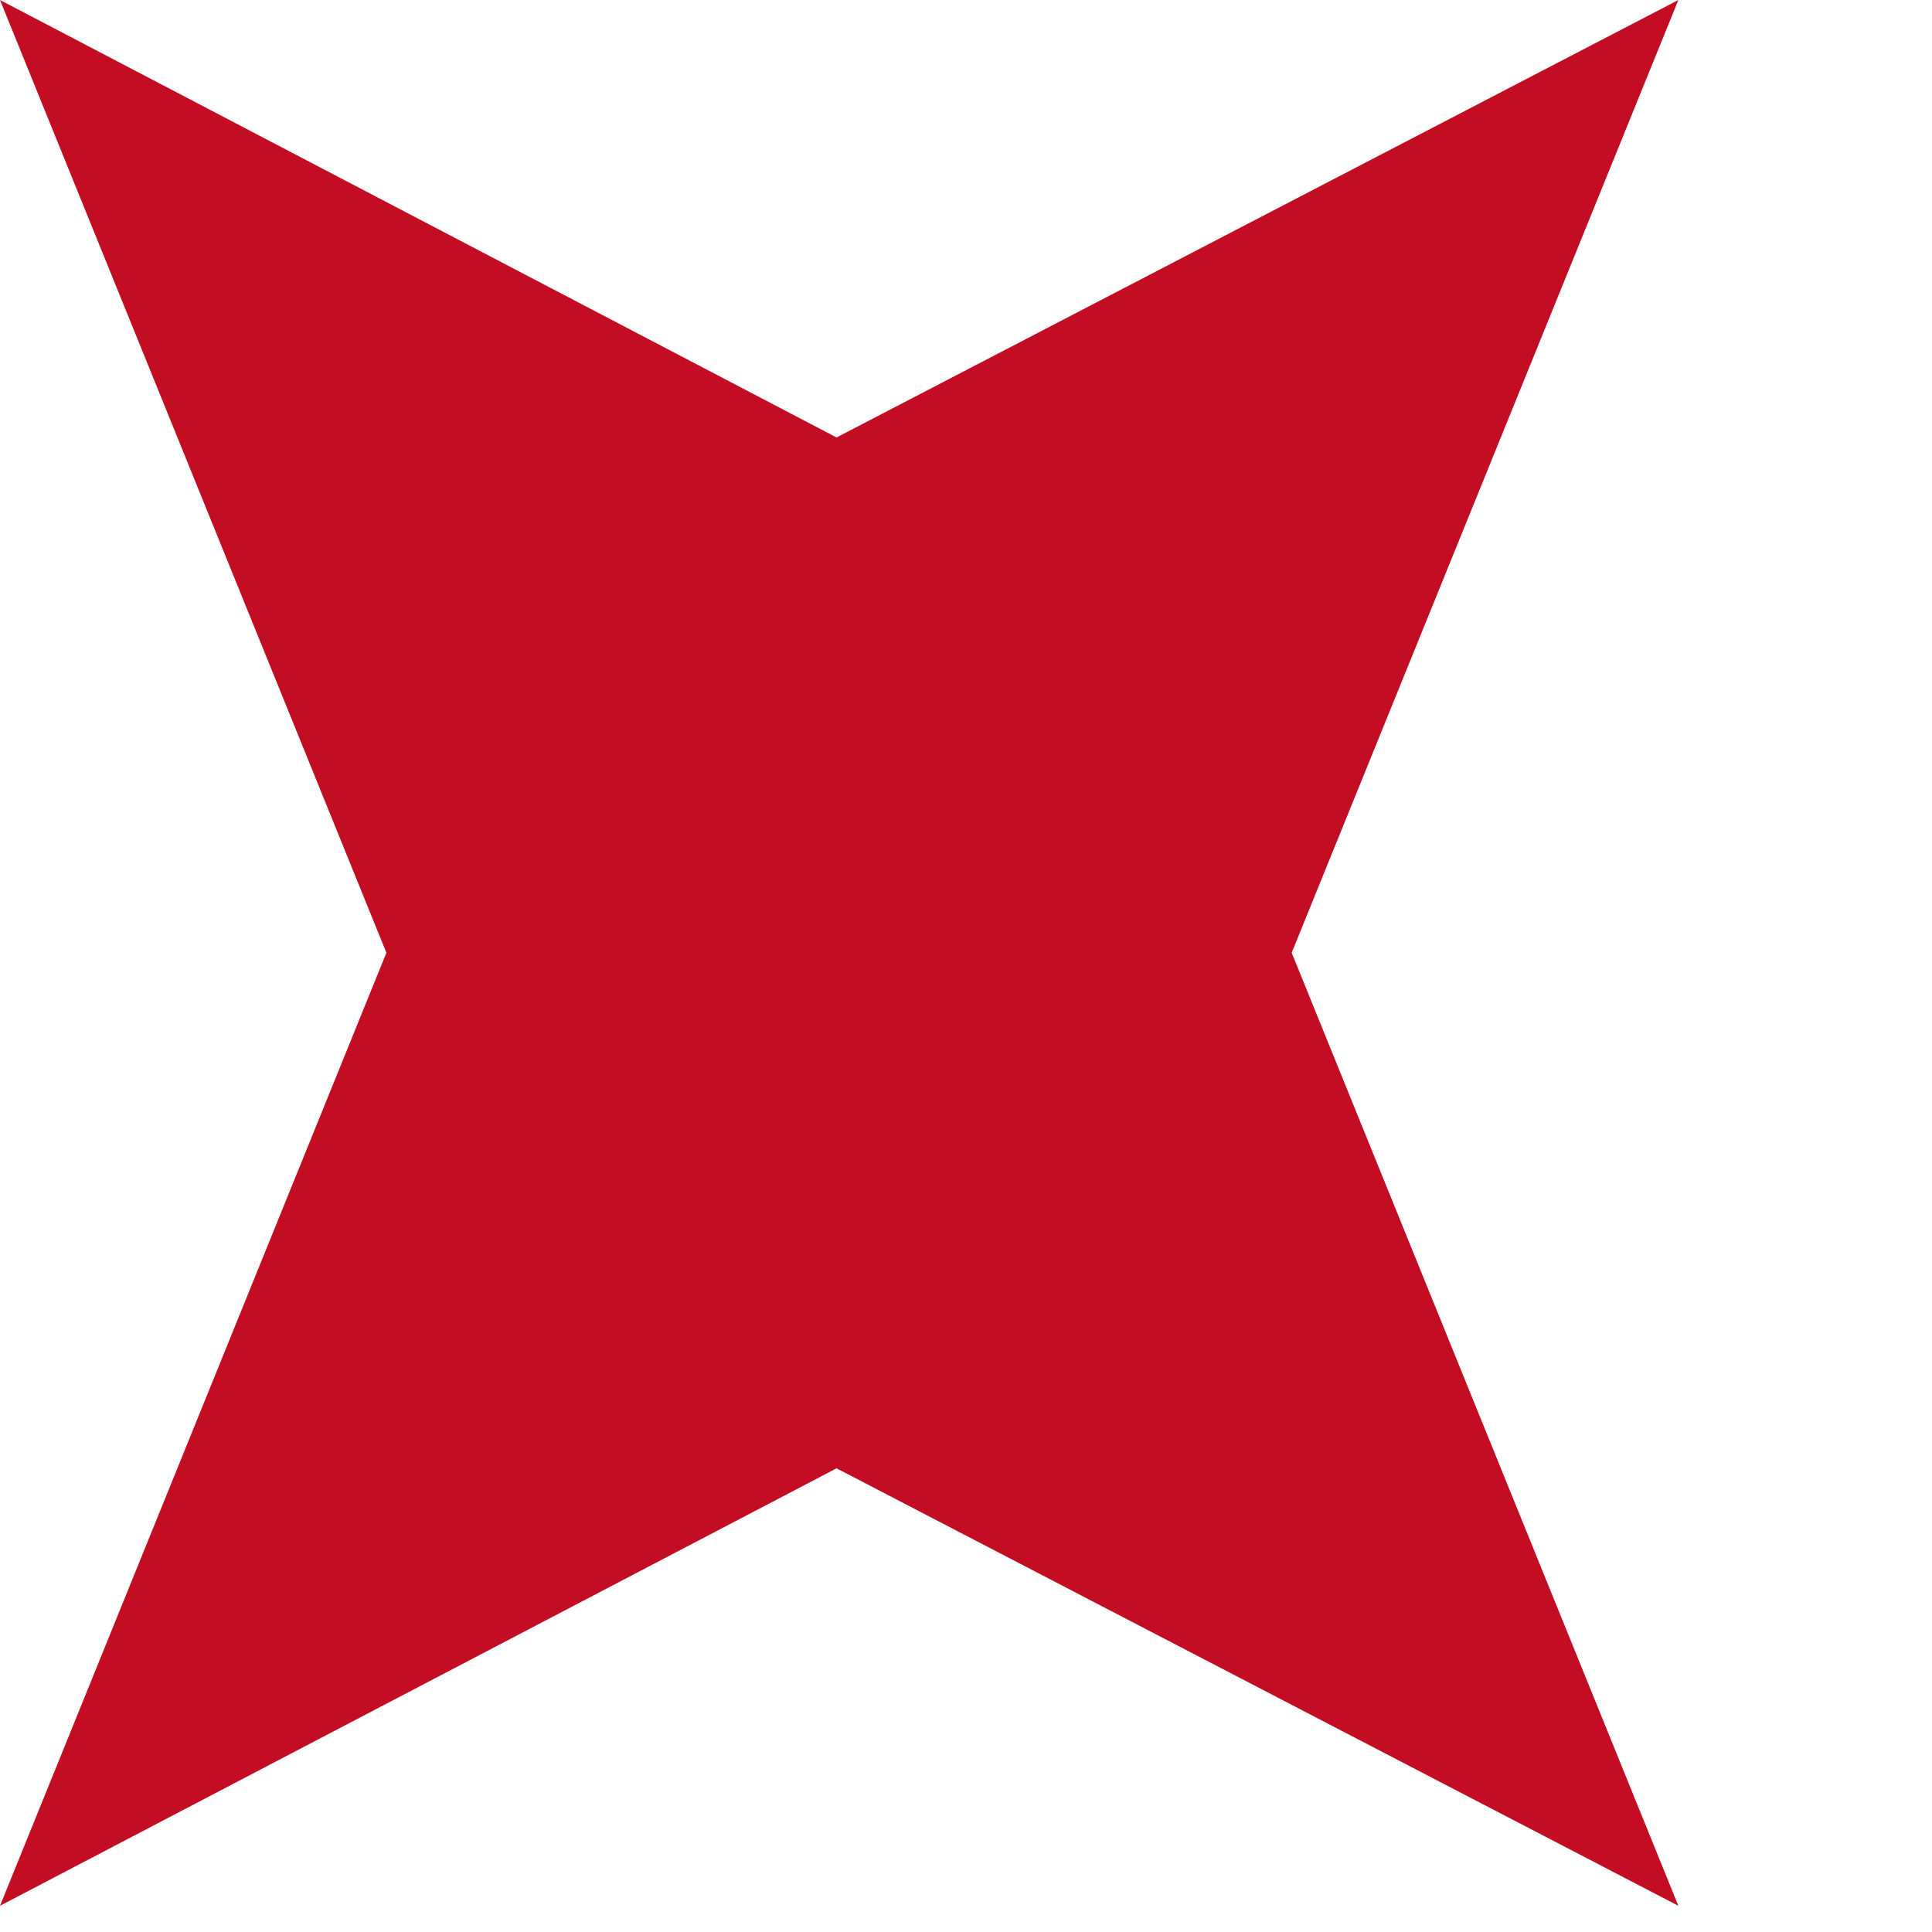 <svg width="7" height="7" viewBox="0 0 7 7" fill="none" xmlns="http://www.w3.org/2000/svg">
<path d="M6.081 0L4.68 3.452L6.081 6.905L3.031 5.32L0 6.905L1.4 3.452L0 0L3.031 1.585L6.081 0Z" fill="#C30D23"/>
</svg>
